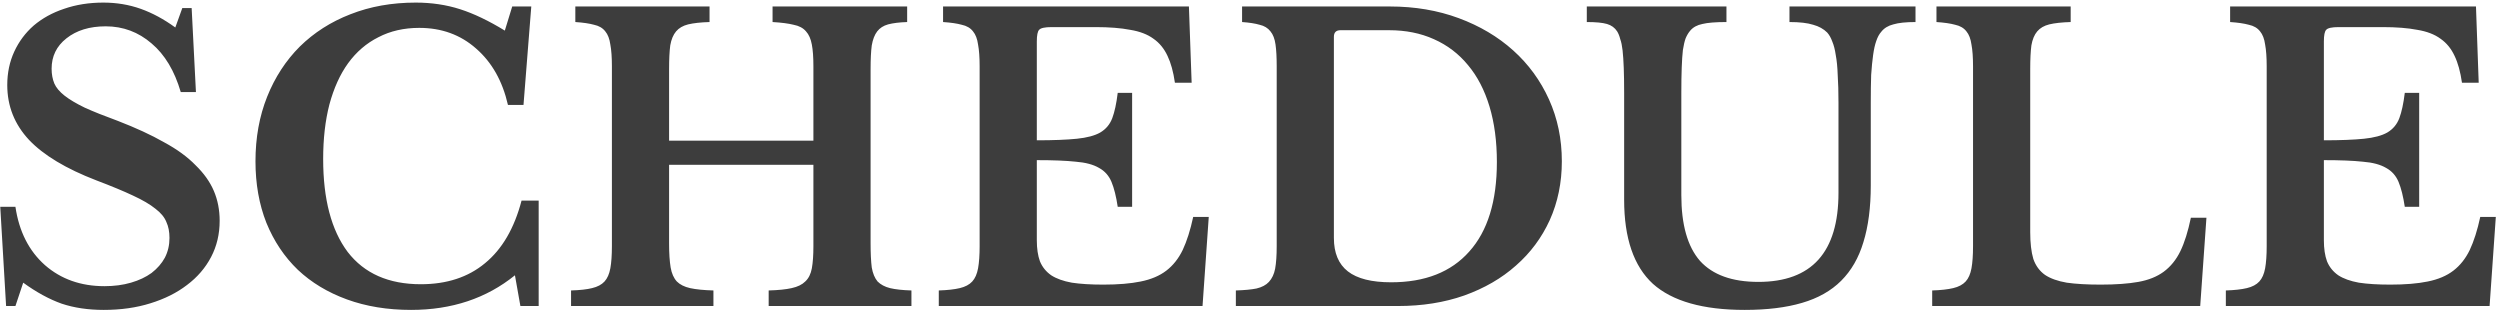 <svg width="482" height="60" viewBox="0 0 482 60" fill="none" xmlns="http://www.w3.org/2000/svg">
<path d="M0.05 39.875H2.975C3.675 44.625 5.575 48.375 8.675 51.125C11.775 53.825 15.6 55.175 20.15 55.175C22 55.175 23.7 54.95 25.25 54.5C26.8 54.05 28.125 53.425 29.225 52.625C30.325 51.775 31.175 50.8 31.775 49.7C32.375 48.55 32.675 47.275 32.675 45.875C32.675 44.675 32.475 43.65 32.075 42.8C31.725 41.9 31.025 41.05 29.975 40.25C28.925 39.4 27.475 38.55 25.625 37.7C23.825 36.85 21.475 35.875 18.575 34.775C12.725 32.525 8.4 29.925 5.6 26.975C2.8 23.975 1.4 20.45 1.4 16.4C1.4 14.05 1.85 11.9 2.75 9.95C3.65 8 4.9 6.325 6.5 4.925C8.15 3.525 10.1 2.45 12.35 1.7C14.65 0.9 17.175 0.5 19.925 0.5C22.475 0.5 24.875 0.9 27.125 1.7C29.375 2.5 31.6 3.7 33.8 5.3L35.15 1.55H36.95L37.775 17.75H34.85C33.65 13.65 31.775 10.525 29.225 8.375C26.675 6.175 23.725 5.075 20.375 5.075C17.275 5.075 14.75 5.85 12.8 7.4C10.9 8.9 9.95 10.85 9.95 13.25C9.95 14.3 10.125 15.25 10.475 16.1C10.825 16.9 11.475 17.675 12.425 18.425C13.375 19.175 14.675 19.95 16.325 20.75C17.975 21.5 20.1 22.35 22.7 23.3C26.2 24.65 29.175 26.025 31.625 27.425C34.125 28.775 36.15 30.25 37.7 31.85C39.3 33.4 40.475 35.05 41.225 36.8C41.975 38.55 42.35 40.475 42.35 42.575C42.35 45.125 41.8 47.45 40.7 49.55C39.6 51.65 38.05 53.45 36.05 54.95C34.1 56.45 31.75 57.625 29 58.475C26.3 59.325 23.3 59.75 20 59.75C17 59.75 14.3 59.35 11.9 58.55C9.5 57.7 7.025 56.35 4.475 54.5L2.975 59H1.175L0.05 39.875ZM98.756 1.25H102.431L100.931 20.225H97.931C96.881 15.625 94.831 12 91.781 9.35C88.781 6.7 85.131 5.375 80.831 5.375C77.881 5.375 75.256 5.975 72.956 7.175C70.656 8.325 68.706 10 67.106 12.2C65.556 14.35 64.356 17 63.506 20.15C62.706 23.25 62.306 26.75 62.306 30.65C62.306 38.4 63.881 44.375 67.031 48.575C70.231 52.725 74.931 54.8 81.131 54.8C86.131 54.8 90.256 53.45 93.506 50.75C96.806 48.05 99.156 44.025 100.556 38.675H103.856V59H100.331L99.281 53.075C93.781 57.525 87.106 59.75 79.256 59.75C74.706 59.75 70.581 59.075 66.881 57.725C63.181 56.375 60.031 54.475 57.431 52.025C54.831 49.525 52.806 46.5 51.356 42.95C49.956 39.4 49.256 35.45 49.256 31.1C49.256 26.55 50.006 22.4 51.506 18.65C53.006 14.9 55.106 11.675 57.806 8.975C60.556 6.275 63.806 4.2 67.556 2.75C71.356 1.25 75.556 0.5 80.156 0.5C83.206 0.5 86.056 0.925 88.706 1.775C91.356 2.625 94.231 4 97.331 5.9L98.756 1.25ZM167.85 46.925C167.85 48.825 167.925 50.375 168.075 51.575C168.275 52.725 168.65 53.625 169.2 54.275C169.8 54.875 170.6 55.3 171.6 55.55C172.65 55.8 174.025 55.95 175.725 56V59H148.2V56C150.05 55.95 151.525 55.8 152.625 55.55C153.775 55.3 154.65 54.875 155.25 54.275C155.9 53.675 156.325 52.825 156.525 51.725C156.725 50.625 156.825 49.2 156.825 47.45V31.775H129V46.925C129 48.825 129.1 50.375 129.3 51.575C129.5 52.725 129.9 53.625 130.5 54.275C131.1 54.875 131.95 55.3 133.05 55.55C134.2 55.8 135.7 55.95 137.55 56V59H110.1V56C111.8 55.95 113.15 55.8 114.15 55.55C115.2 55.3 116 54.875 116.55 54.275C117.1 53.675 117.475 52.825 117.675 51.725C117.875 50.625 117.975 49.2 117.975 47.45V12.8C117.975 11.05 117.875 9.65 117.675 8.6C117.525 7.5 117.2 6.65 116.7 6.05C116.2 5.4 115.475 4.975 114.525 4.775C113.625 4.525 112.425 4.35 110.925 4.25V1.25H136.8V4.25C135.1 4.3 133.725 4.45 132.675 4.7C131.675 4.95 130.9 5.4 130.35 6.05C129.8 6.7 129.425 7.6 129.225 8.75C129.075 9.9 129 11.425 129 13.325V27.125H156.825V12.8C156.825 11.05 156.725 9.65 156.525 8.6C156.325 7.5 155.95 6.65 155.4 6.05C154.85 5.4 154.05 4.975 153 4.775C152 4.525 150.65 4.35 148.95 4.25V1.25H174.9V4.25C173.4 4.3 172.175 4.45 171.225 4.7C170.325 4.95 169.625 5.4 169.125 6.05C168.625 6.7 168.275 7.6 168.075 8.75C167.925 9.9 167.85 11.425 167.85 13.325V46.925ZM199.898 27.05C203.098 27.05 205.673 26.95 207.623 26.75C209.573 26.55 211.073 26.15 212.123 25.55C213.223 24.9 213.998 23.975 214.448 22.775C214.898 21.575 215.248 19.95 215.498 17.9H218.273V39.875H215.498C215.198 37.875 214.798 36.275 214.298 35.075C213.798 33.875 212.998 32.975 211.898 32.375C210.798 31.725 209.298 31.325 207.398 31.175C205.548 30.975 203.048 30.875 199.898 30.875V46.325C199.898 47.925 200.098 49.275 200.498 50.375C200.948 51.475 201.673 52.375 202.673 53.075C203.673 53.725 204.998 54.2 206.648 54.5C208.298 54.75 210.323 54.875 212.723 54.875C215.573 54.875 217.973 54.675 219.923 54.275C221.923 53.875 223.573 53.175 224.873 52.175C226.173 51.175 227.223 49.85 228.023 48.2C228.823 46.5 229.498 44.375 230.048 41.825H233.048L231.848 59H180.998V56C182.648 55.95 183.998 55.8 185.048 55.55C186.098 55.3 186.898 54.875 187.448 54.275C187.998 53.675 188.373 52.825 188.573 51.725C188.773 50.625 188.873 49.2 188.873 47.45V12.8C188.873 11.05 188.773 9.65 188.573 8.6C188.423 7.5 188.098 6.65 187.598 6.05C187.098 5.4 186.373 4.975 185.423 4.775C184.523 4.525 183.323 4.35 181.823 4.25V1.25H229.223L229.748 15.95H226.523C226.223 13.85 225.748 12.125 225.098 10.775C224.448 9.375 223.548 8.275 222.398 7.475C221.248 6.625 219.748 6.05 217.898 5.75C216.098 5.4 213.873 5.225 211.223 5.225H202.748C201.448 5.225 200.648 5.4 200.348 5.75C200.048 6.05 199.898 6.8 199.898 8V27.05ZM238.273 59V56C239.923 55.95 241.248 55.825 242.248 55.625C243.298 55.375 244.098 54.95 244.648 54.35C245.248 53.7 245.648 52.85 245.848 51.8C246.048 50.7 246.148 49.25 246.148 47.45V12.8C246.148 11.05 246.073 9.65 245.923 8.6C245.773 7.5 245.448 6.65 244.948 6.05C244.448 5.4 243.748 4.975 242.848 4.775C241.998 4.525 240.873 4.35 239.473 4.25V1.25H267.973C272.773 1.25 277.198 2 281.248 3.5C285.298 5 288.798 7.075 291.748 9.725C294.698 12.375 296.998 15.525 298.648 19.175C300.298 22.825 301.123 26.8 301.123 31.1C301.123 35.2 300.348 38.975 298.798 42.425C297.248 45.825 295.073 48.75 292.273 51.2C289.523 53.65 286.198 55.575 282.298 56.975C278.448 58.325 274.198 59 269.548 59H238.273ZM258.448 5.825C257.598 5.825 257.173 6.25 257.173 7.1V45.875C257.173 48.775 258.073 50.925 259.873 52.325C261.673 53.725 264.448 54.425 268.198 54.425C274.748 54.425 279.773 52.45 283.273 48.5C286.823 44.55 288.598 38.8 288.598 31.25C288.598 27.25 288.123 23.675 287.173 20.525C286.223 17.375 284.848 14.725 283.048 12.575C281.248 10.375 279.048 8.7 276.448 7.55C273.898 6.4 271.023 5.825 267.823 5.825H258.448ZM360.685 35.75C360.685 40 360.21 43.65 359.26 46.7C358.36 49.7 356.935 52.175 354.985 54.125C353.035 56.075 350.51 57.5 347.41 58.4C344.36 59.3 340.685 59.75 336.385 59.75C328.335 59.75 322.435 58.075 318.685 54.725C314.985 51.325 313.135 45.925 313.135 38.525V17.975C313.135 16.025 313.11 14.4 313.06 13.1C313.01 11.75 312.935 10.625 312.835 9.725C312.735 8.825 312.585 8.1 312.385 7.55C312.235 6.95 312.035 6.45 311.785 6.05C311.335 5.35 310.685 4.875 309.835 4.625C308.985 4.375 307.685 4.25 305.935 4.25V1.25H332.86V4.25C330.76 4.25 329.21 4.375 328.21 4.625C327.21 4.825 326.435 5.25 325.885 5.9C325.535 6.3 325.235 6.8 324.985 7.4C324.785 7.95 324.61 8.7 324.46 9.65C324.36 10.55 324.285 11.675 324.235 13.025C324.185 14.375 324.16 16.025 324.16 17.975V37.625C324.16 43.325 325.36 47.55 327.76 50.3C330.21 53 333.96 54.35 339.01 54.35C349.31 54.35 354.46 48.625 354.46 37.175V19.85C354.46 17.75 354.41 15.95 354.31 14.45C354.26 12.95 354.135 11.675 353.935 10.625C353.785 9.575 353.56 8.7 353.26 8C353.01 7.3 352.685 6.725 352.285 6.275C351.585 5.575 350.685 5.075 349.585 4.775C348.485 4.425 346.96 4.25 345.01 4.25V1.25H369.31V4.25C367.46 4.25 366.035 4.4 365.035 4.7C364.035 4.95 363.26 5.425 362.71 6.125C362.31 6.575 361.985 7.175 361.735 7.925C361.485 8.625 361.285 9.525 361.135 10.625C360.985 11.675 360.86 12.95 360.76 14.45C360.71 15.95 360.685 17.75 360.685 19.85V35.75ZM424.201 59H372.526V56C374.176 55.95 375.526 55.8 376.576 55.55C377.626 55.3 378.426 54.875 378.976 54.275C379.526 53.675 379.901 52.825 380.101 51.725C380.301 50.625 380.401 49.2 380.401 47.45V12.8C380.401 11.05 380.301 9.65 380.101 8.6C379.951 7.5 379.626 6.65 379.126 6.05C378.626 5.4 377.901 4.975 376.951 4.775C376.051 4.525 374.851 4.35 373.351 4.25V1.25H399.226V4.25C397.526 4.3 396.151 4.45 395.101 4.7C394.101 4.95 393.326 5.4 392.776 6.05C392.226 6.7 391.851 7.6 391.651 8.75C391.501 9.9 391.426 11.425 391.426 13.325V44.75C391.426 46.85 391.626 48.575 392.026 49.925C392.476 51.225 393.226 52.25 394.276 53C395.326 53.7 396.726 54.2 398.476 54.5C400.226 54.75 402.401 54.875 405.001 54.875C407.901 54.875 410.326 54.7 412.276 54.35C414.226 54 415.851 53.35 417.151 52.4C418.501 51.4 419.576 50.075 420.376 48.425C421.176 46.775 421.851 44.625 422.401 41.975H425.401L424.201 59ZM448.043 27.05C451.243 27.05 453.818 26.95 455.768 26.75C457.718 26.55 459.218 26.15 460.268 25.55C461.368 24.9 462.143 23.975 462.593 22.775C463.043 21.575 463.393 19.95 463.643 17.9H466.418V39.875H463.643C463.343 37.875 462.943 36.275 462.443 35.075C461.943 33.875 461.143 32.975 460.043 32.375C458.943 31.725 457.443 31.325 455.543 31.175C453.693 30.975 451.193 30.875 448.043 30.875V46.325C448.043 47.925 448.243 49.275 448.643 50.375C449.093 51.475 449.818 52.375 450.818 53.075C451.818 53.725 453.143 54.2 454.793 54.5C456.443 54.75 458.468 54.875 460.868 54.875C463.718 54.875 466.118 54.675 468.068 54.275C470.068 53.875 471.718 53.175 473.018 52.175C474.318 51.175 475.368 49.85 476.168 48.2C476.968 46.5 477.643 44.375 478.193 41.825H481.193L479.993 59H429.143V56C430.793 55.95 432.143 55.8 433.193 55.55C434.243 55.3 435.043 54.875 435.593 54.275C436.143 53.675 436.518 52.825 436.718 51.725C436.918 50.625 437.018 49.2 437.018 47.45V12.8C437.018 11.05 436.918 9.65 436.718 8.6C436.568 7.5 436.243 6.65 435.743 6.05C435.243 5.4 434.518 4.975 433.568 4.775C432.668 4.525 431.468 4.35 429.968 4.25V1.25H477.368L477.893 15.95H474.668C474.368 13.85 473.893 12.125 473.243 10.775C472.593 9.375 471.693 8.275 470.543 7.475C469.393 6.625 467.893 6.05 466.043 5.75C464.243 5.4 462.018 5.225 459.368 5.225H450.893C449.593 5.225 448.793 5.4 448.493 5.75C448.193 6.05 448.043 6.8 448.043 8V27.05Z" fill="#3D3D3D"/>
</svg>
